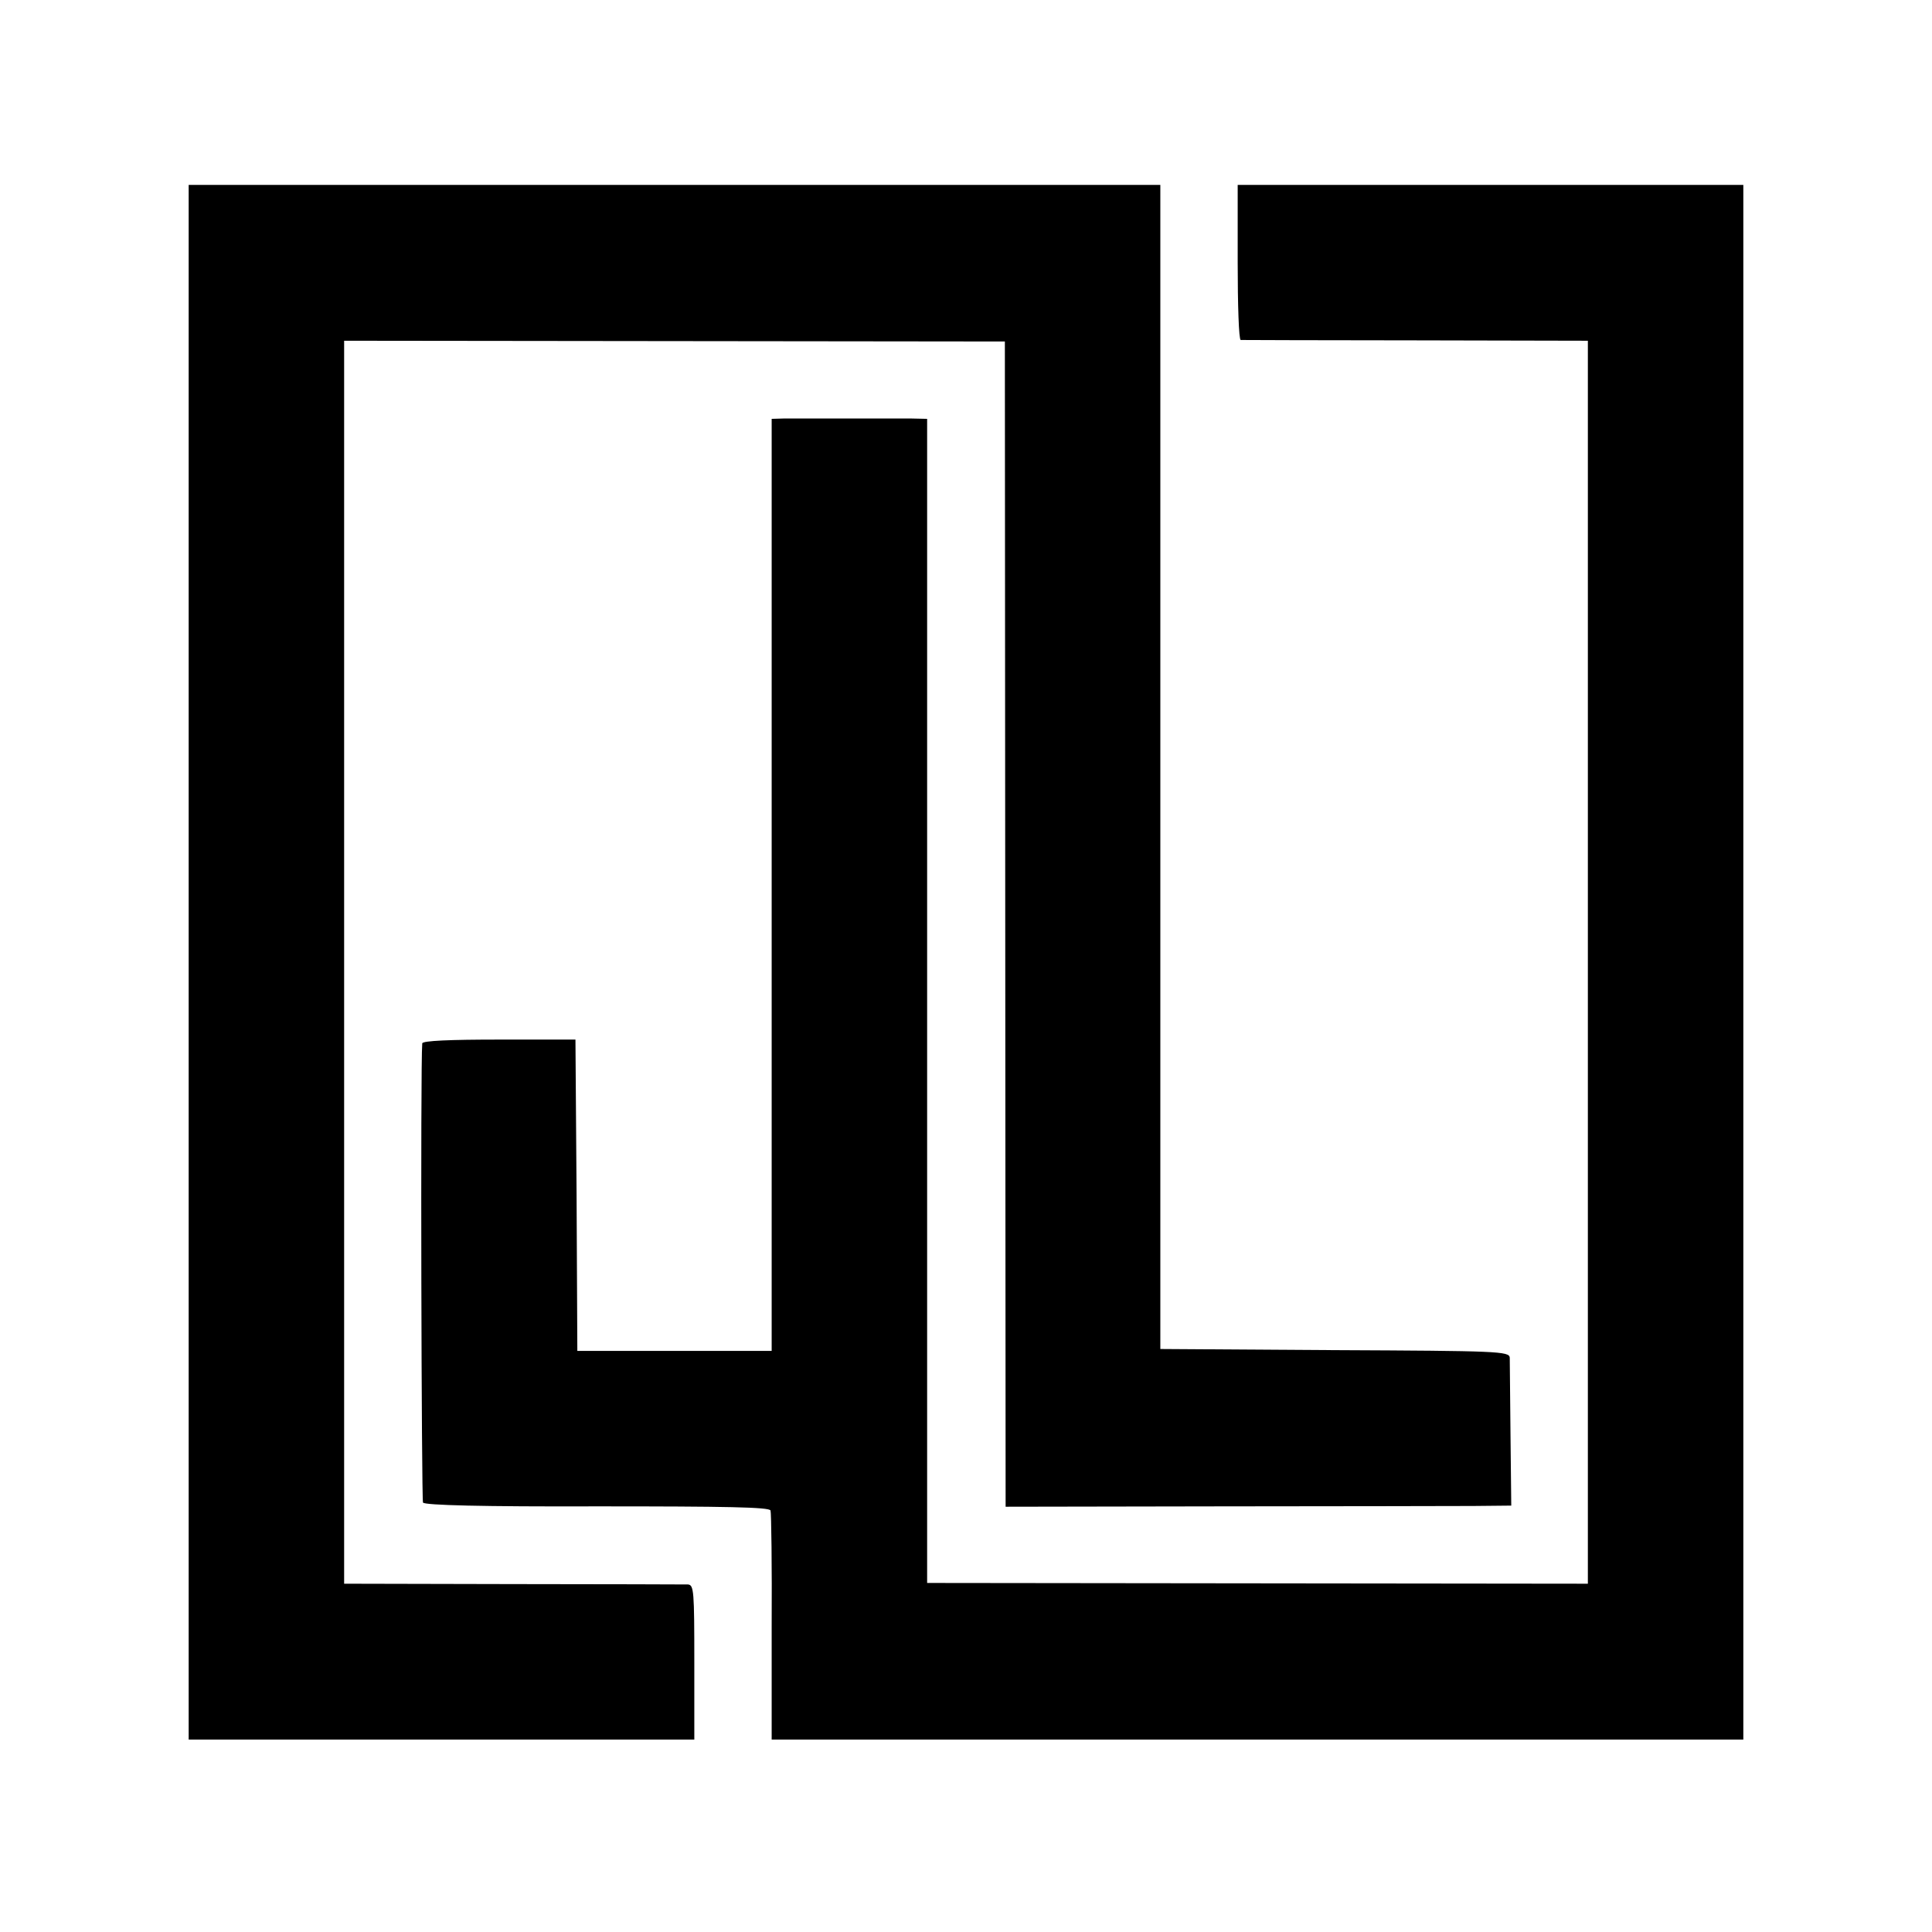 <?xml version="1.0" standalone="no"?>
<!DOCTYPE svg PUBLIC "-//W3C//DTD SVG 20010904//EN"
 "http://www.w3.org/TR/2001/REC-SVG-20010904/DTD/svg10.dtd">
<svg version="1.0" xmlns="http://www.w3.org/2000/svg"
 width="512pt" height="512pt" viewBox="0 0 512 512"
 preserveAspectRatio="xMidYMid meet">
<g transform="translate(0,512) scale(0.1,-0.1)"
fill="#000000" stroke="none">
<path d="M500 2570 l0 -2060 670 0 670 0 0 205 c0 188 -1 205 -17 206 -10 0
-219 1 -464 1 l-447 1 0 1647 0 1647 876 -1 875 -1 1 -1544 1 -1544 570 1
c314 0 615 1 670 1 l100 1 -2 187 c-1 104 -2 196 -2 205 -1 17 -32 18 -463 20
l-463 3 0 1543 0 1542 -1287 0 -1288 0 0 -2060z"/>
<path d="M3280 4425 c0 -113 3 -205 8 -206 4 0 212 -1 463 -1 l457 -1 0 -1647
0 -1647 -876 1 -875 1 0 1543 0 1542 -46 1 c-66 0 -290 0 -331 0 l-35 -1 0
-1235 0 -1235 -257 0 -258 0 -2 412 -3 413 -202 0 c-130 0 -203 -3 -204 -10
-5 -56 -2 -1210 2 -1217 5 -7 157 -11 462 -10 342 0 456 -2 459 -11 2 -7 4
-146 3 -310 l0 -297 1287 0 1288 0 0 2060 0 2060 -670 0 -670 0 0 -205z"/>
</g>
</svg>
